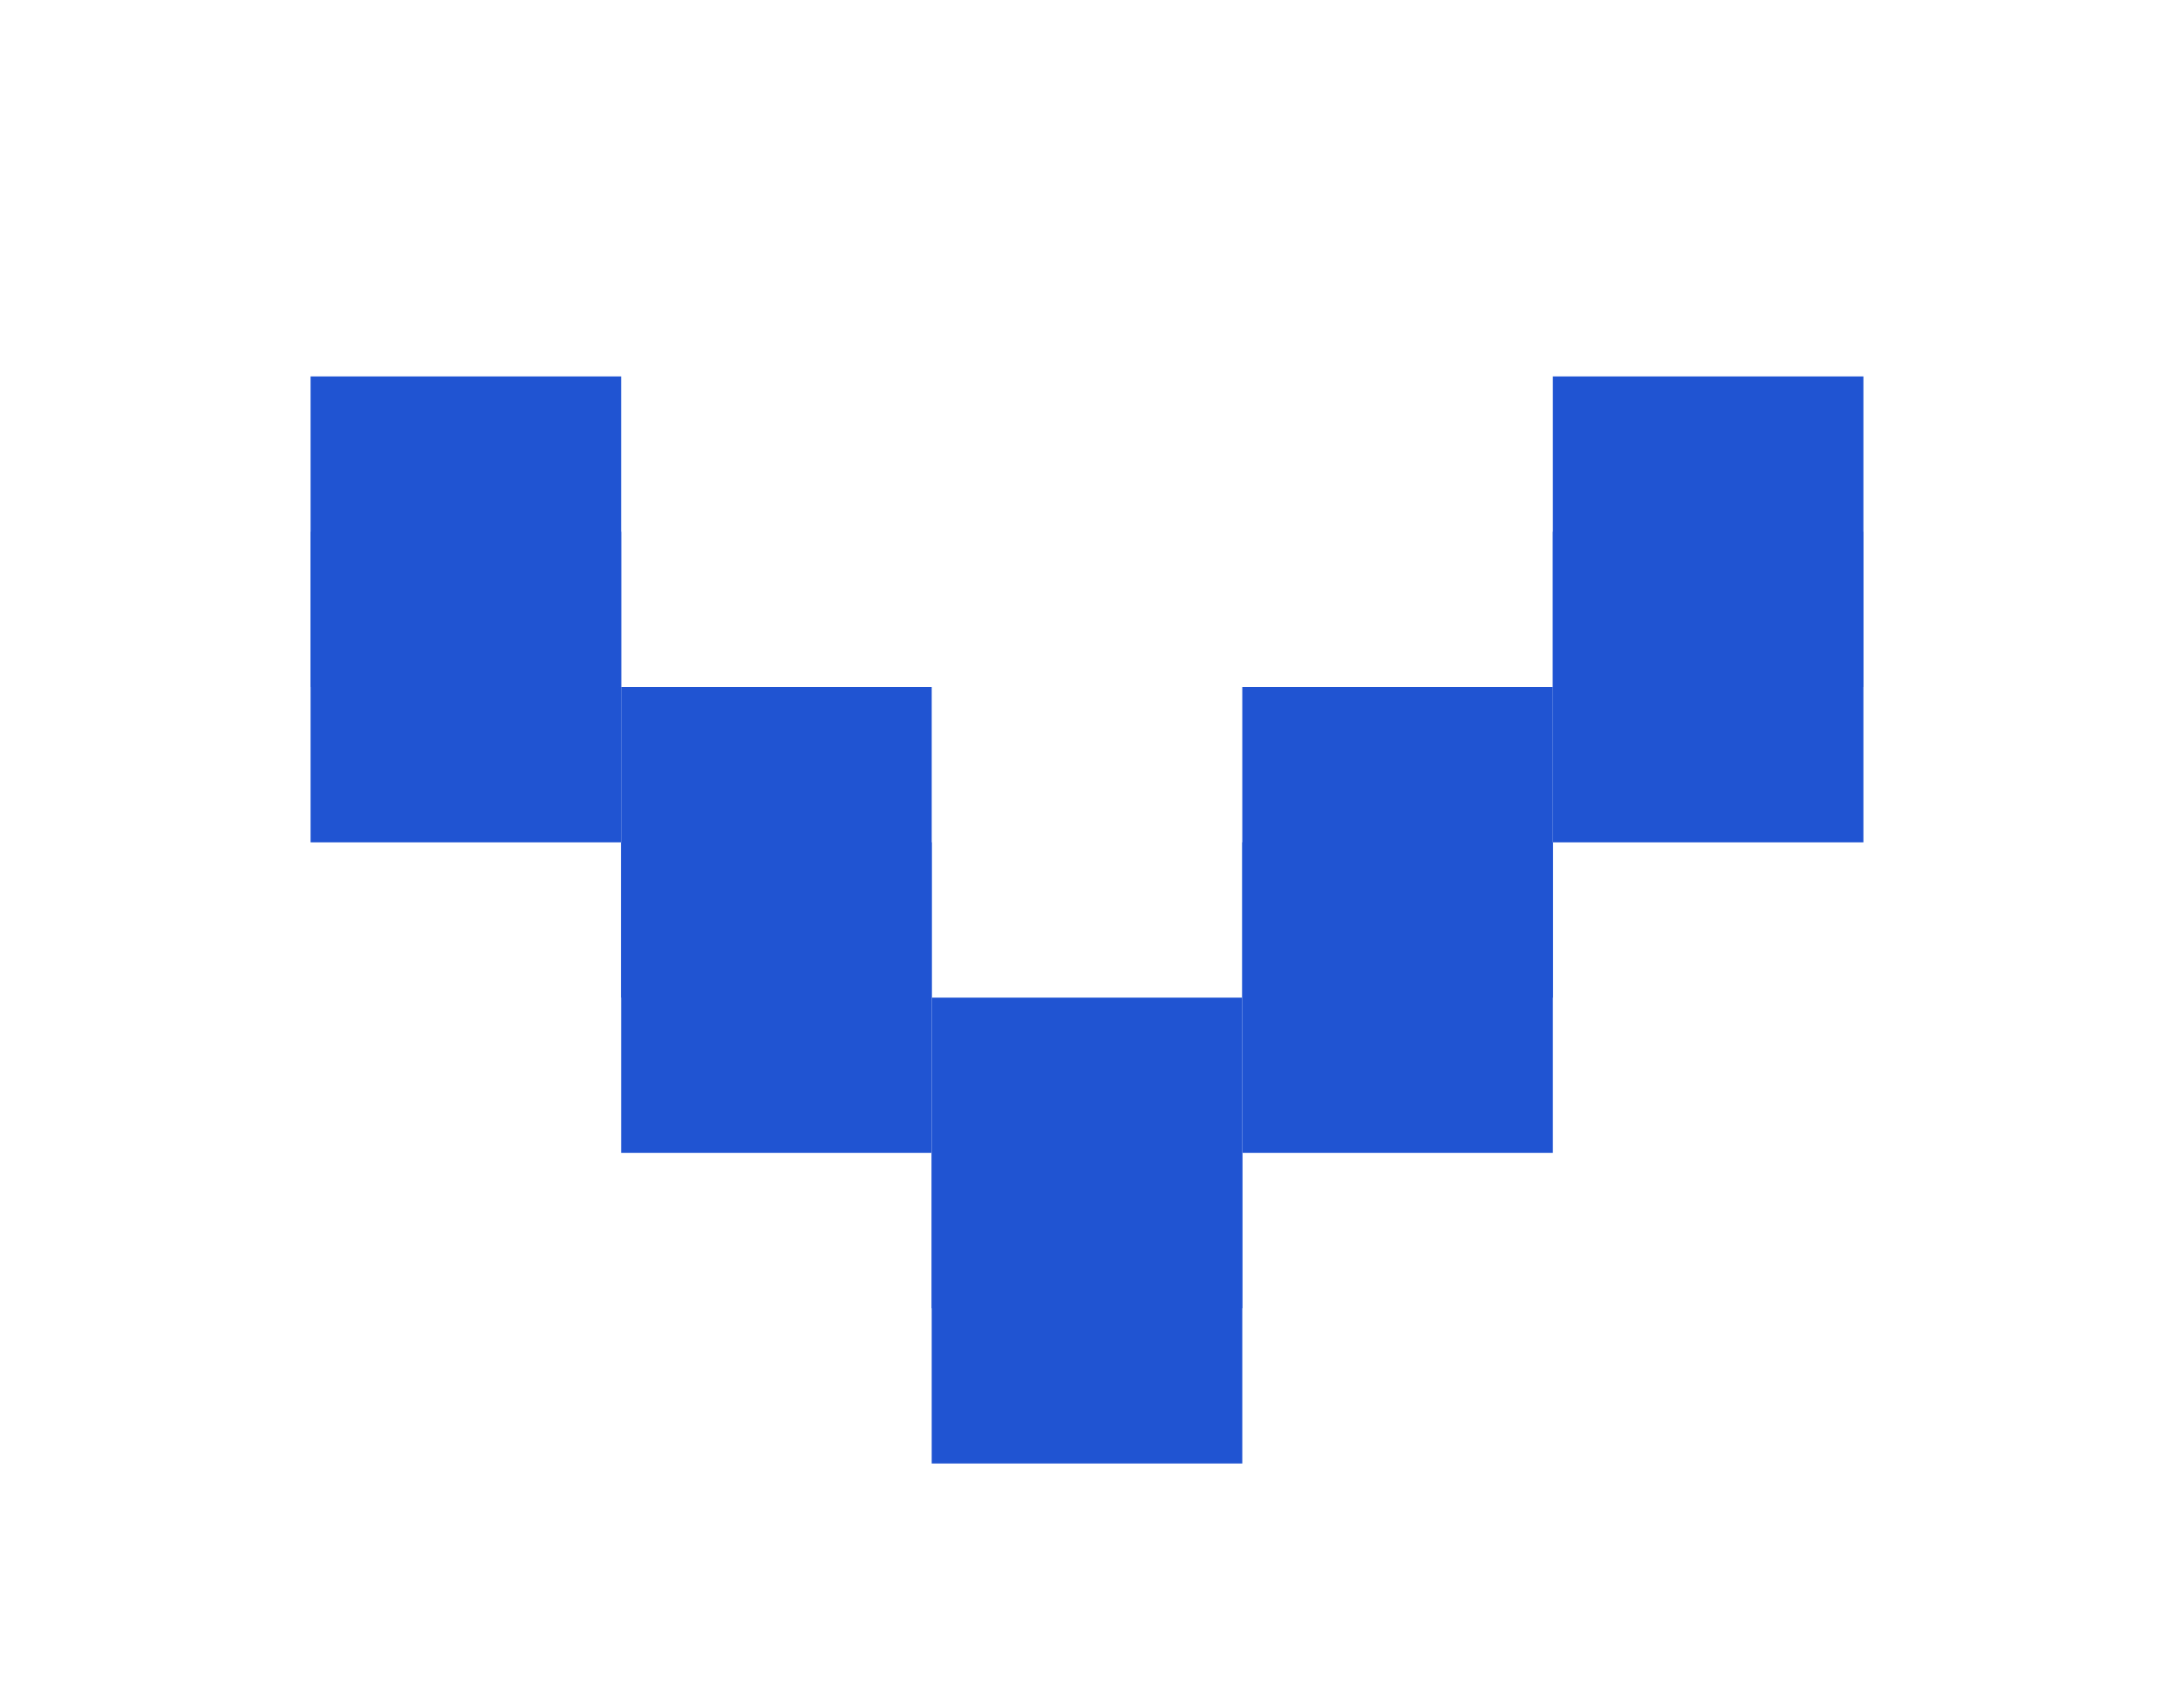 <svg width="14" height="11" viewBox="0 0 14 11" fill="none" xmlns="http://www.w3.org/2000/svg">
<g clip-path="url(#clip0_206_84416)">
<rect x="12" y="2.424" width="2" height="2" transform="rotate(90 12 2.424)" fill="#2054D2"/>
<rect x="12" y="3.424" width="2" height="2" transform="rotate(90 12 3.424)" fill="#2054D2"/>
<rect x="10" y="4.424" width="2" height="2" transform="rotate(90 10 4.424)" fill="#2054D2"/>
<rect x="10" y="5.424" width="2" height="2" transform="rotate(90 10 5.424)" fill="#2054D2"/>
<rect x="8" y="6.424" width="2" height="2" transform="rotate(90 8 6.424)" fill="#2054D2"/>
<rect x="8" y="7.424" width="2" height="2" transform="rotate(90 8 7.424)" fill="#2054D2"/>
<rect x="6" y="4.424" width="2" height="2" transform="rotate(90 6 4.424)" fill="#2054D2"/>
<rect x="6" y="5.424" width="2" height="2" transform="rotate(90 6 5.424)" fill="#2054D2"/>
<rect x="4" y="2.424" width="2" height="2" transform="rotate(90 4 2.424)" fill="#2054D2"/>
<rect x="4" y="3.424" width="2" height="2" transform="rotate(90 4 3.424)" fill="#2054D2"/>
</g>
<defs>
<clipPath id="clip0_206_84416">
<rect width="10" height="14" fill="white" transform="translate(14 0.424) rotate(90)"/>
</clipPath>
</defs>
</svg>
